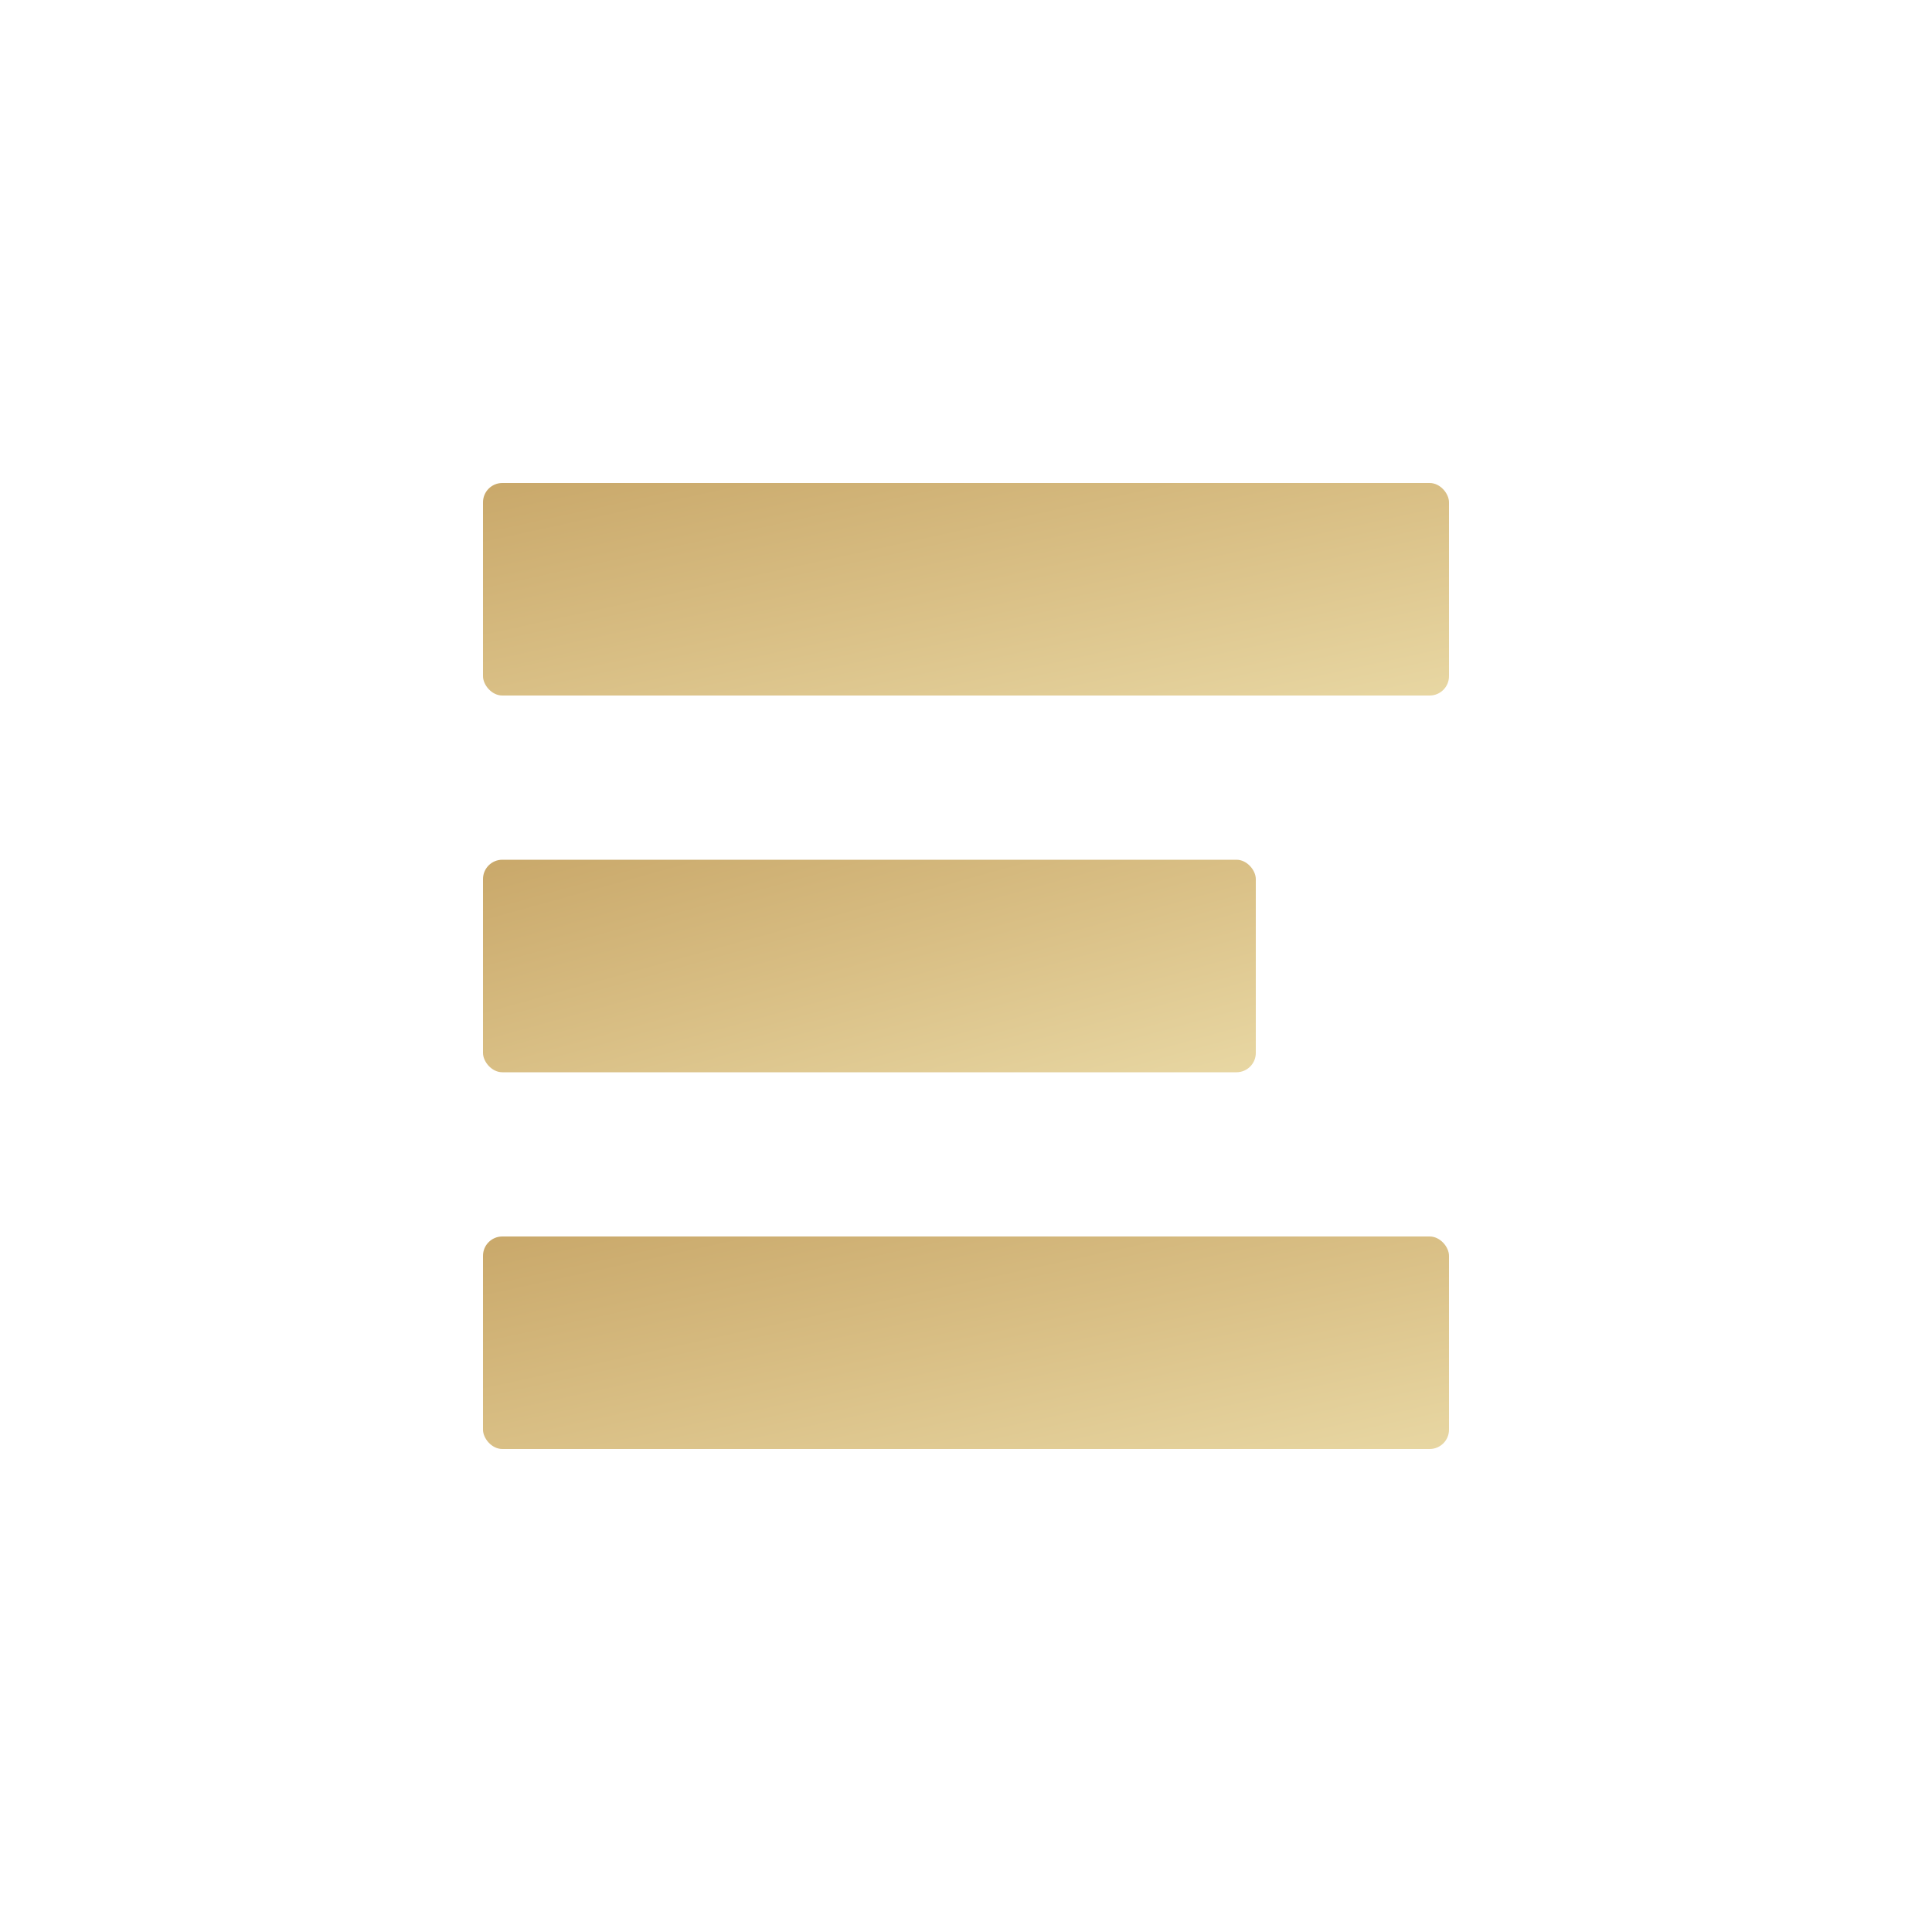<svg viewBox="0 0 200 200" xmlns="http://www.w3.org/2000/svg">
  <defs>
    <linearGradient id="logoGradient" x1="0%" y1="0%" x2="100%" y2="100%">
      <stop offset="0%" stop-color="#C9A86A" />
      <stop offset="50%" stop-color="#D9BF85" />
      <stop offset="100%" stop-color="#E8D7A3" />
    </linearGradient>
  </defs>
  <rect x="50" y="50" width="100" height="22" fill="url(#logoGradient)" rx="2" />
  <rect x="50" y="89" width="80" height="22" fill="url(#logoGradient)" rx="2" />
  <rect x="50" y="128" width="100" height="22" fill="url(#logoGradient)" rx="2" />
</svg>
